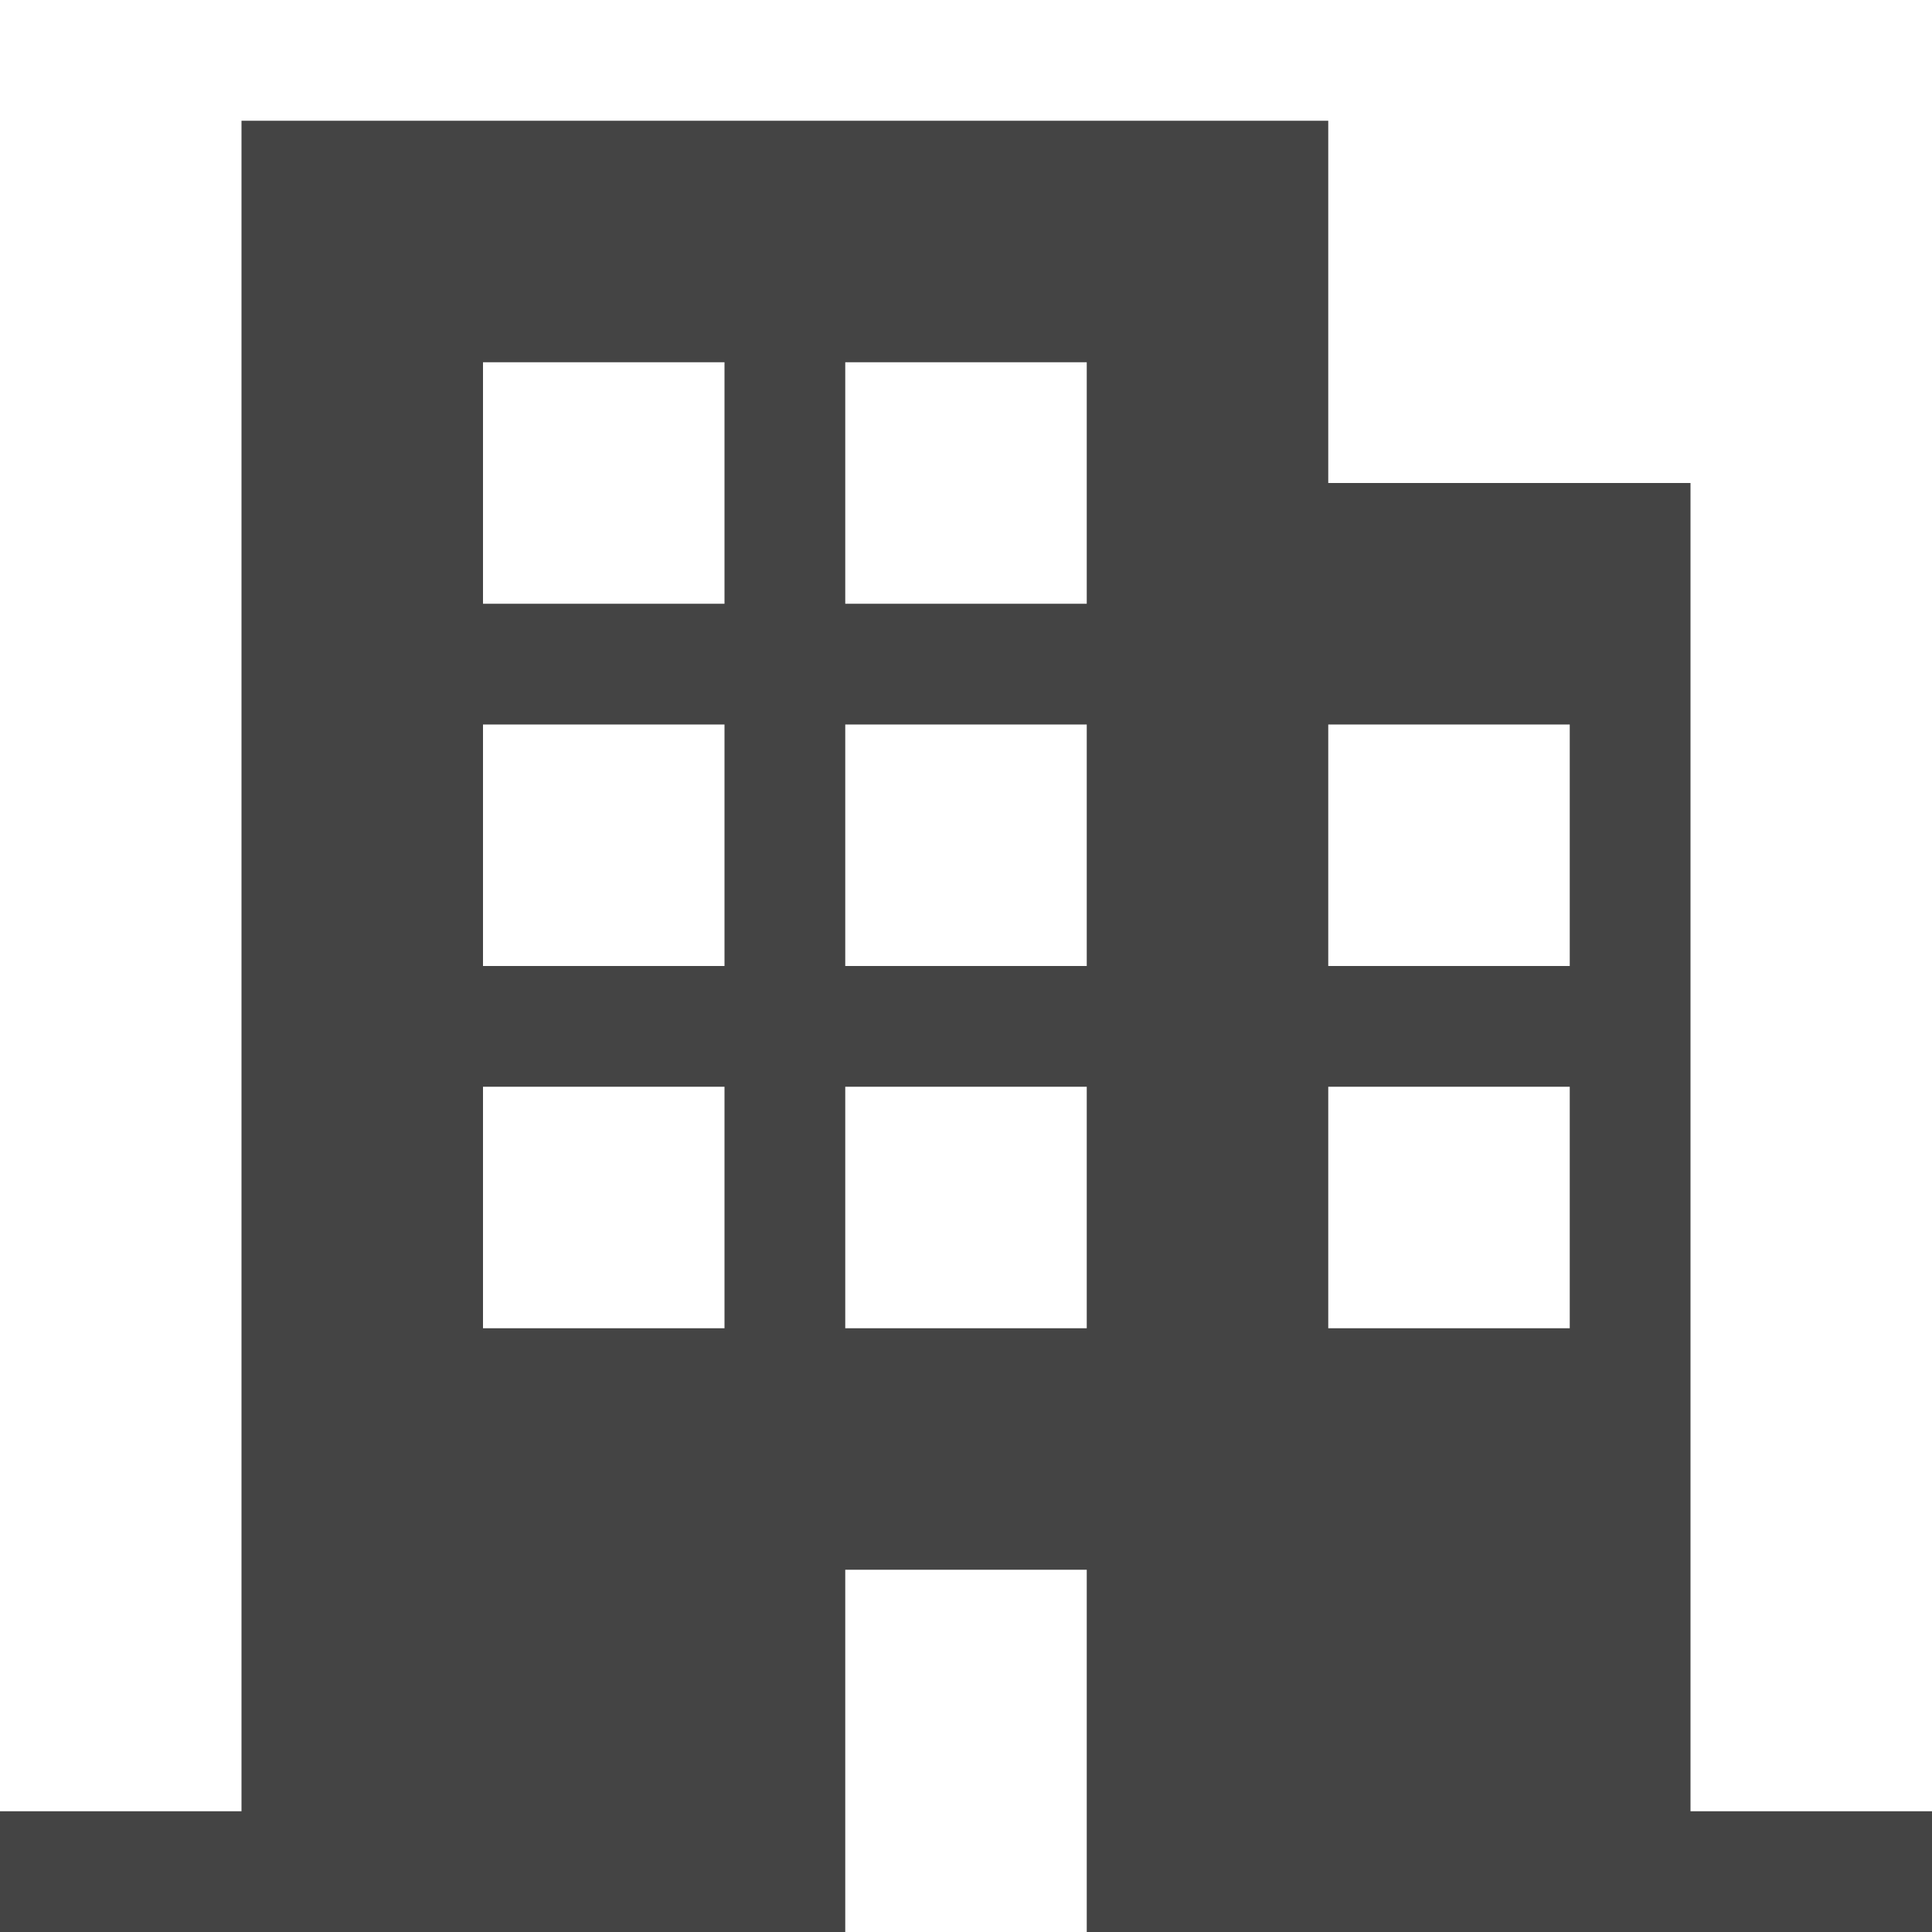<?xml version="1.0" encoding="utf-8"?>

<!DOCTYPE svg PUBLIC "-//W3C//DTD SVG 1.1//EN" "http://www.w3.org/Graphics/SVG/1.1/DTD/svg11.dtd">
<!-- Uploaded to: SVG Repo, www.svgrepo.com, Generator: SVG Repo Mixer Tools -->
<svg width="50px" height="50px" viewBox="0 0 16 16" version="1.1" xmlns="http://www.w3.org/2000/svg" xmlns:xlink="http://www.w3.org/1999/xlink">
<path fill="#444" d="M14 15v-11h-3v-3h-9v14h-2v1h7v-3h2v3h7v-1h-2zM6 11h-2v-2h2v2zM6 8h-2v-2h2v2zM6 5h-2v-2h2v2zM9 11h-2v-2h2v2zM9 8h-2v-2h2v2zM9 5h-2v-2h2v2zM13 11h-2v-2h2v2zM13 8h-2v-2h2v2z"></path>
</svg>